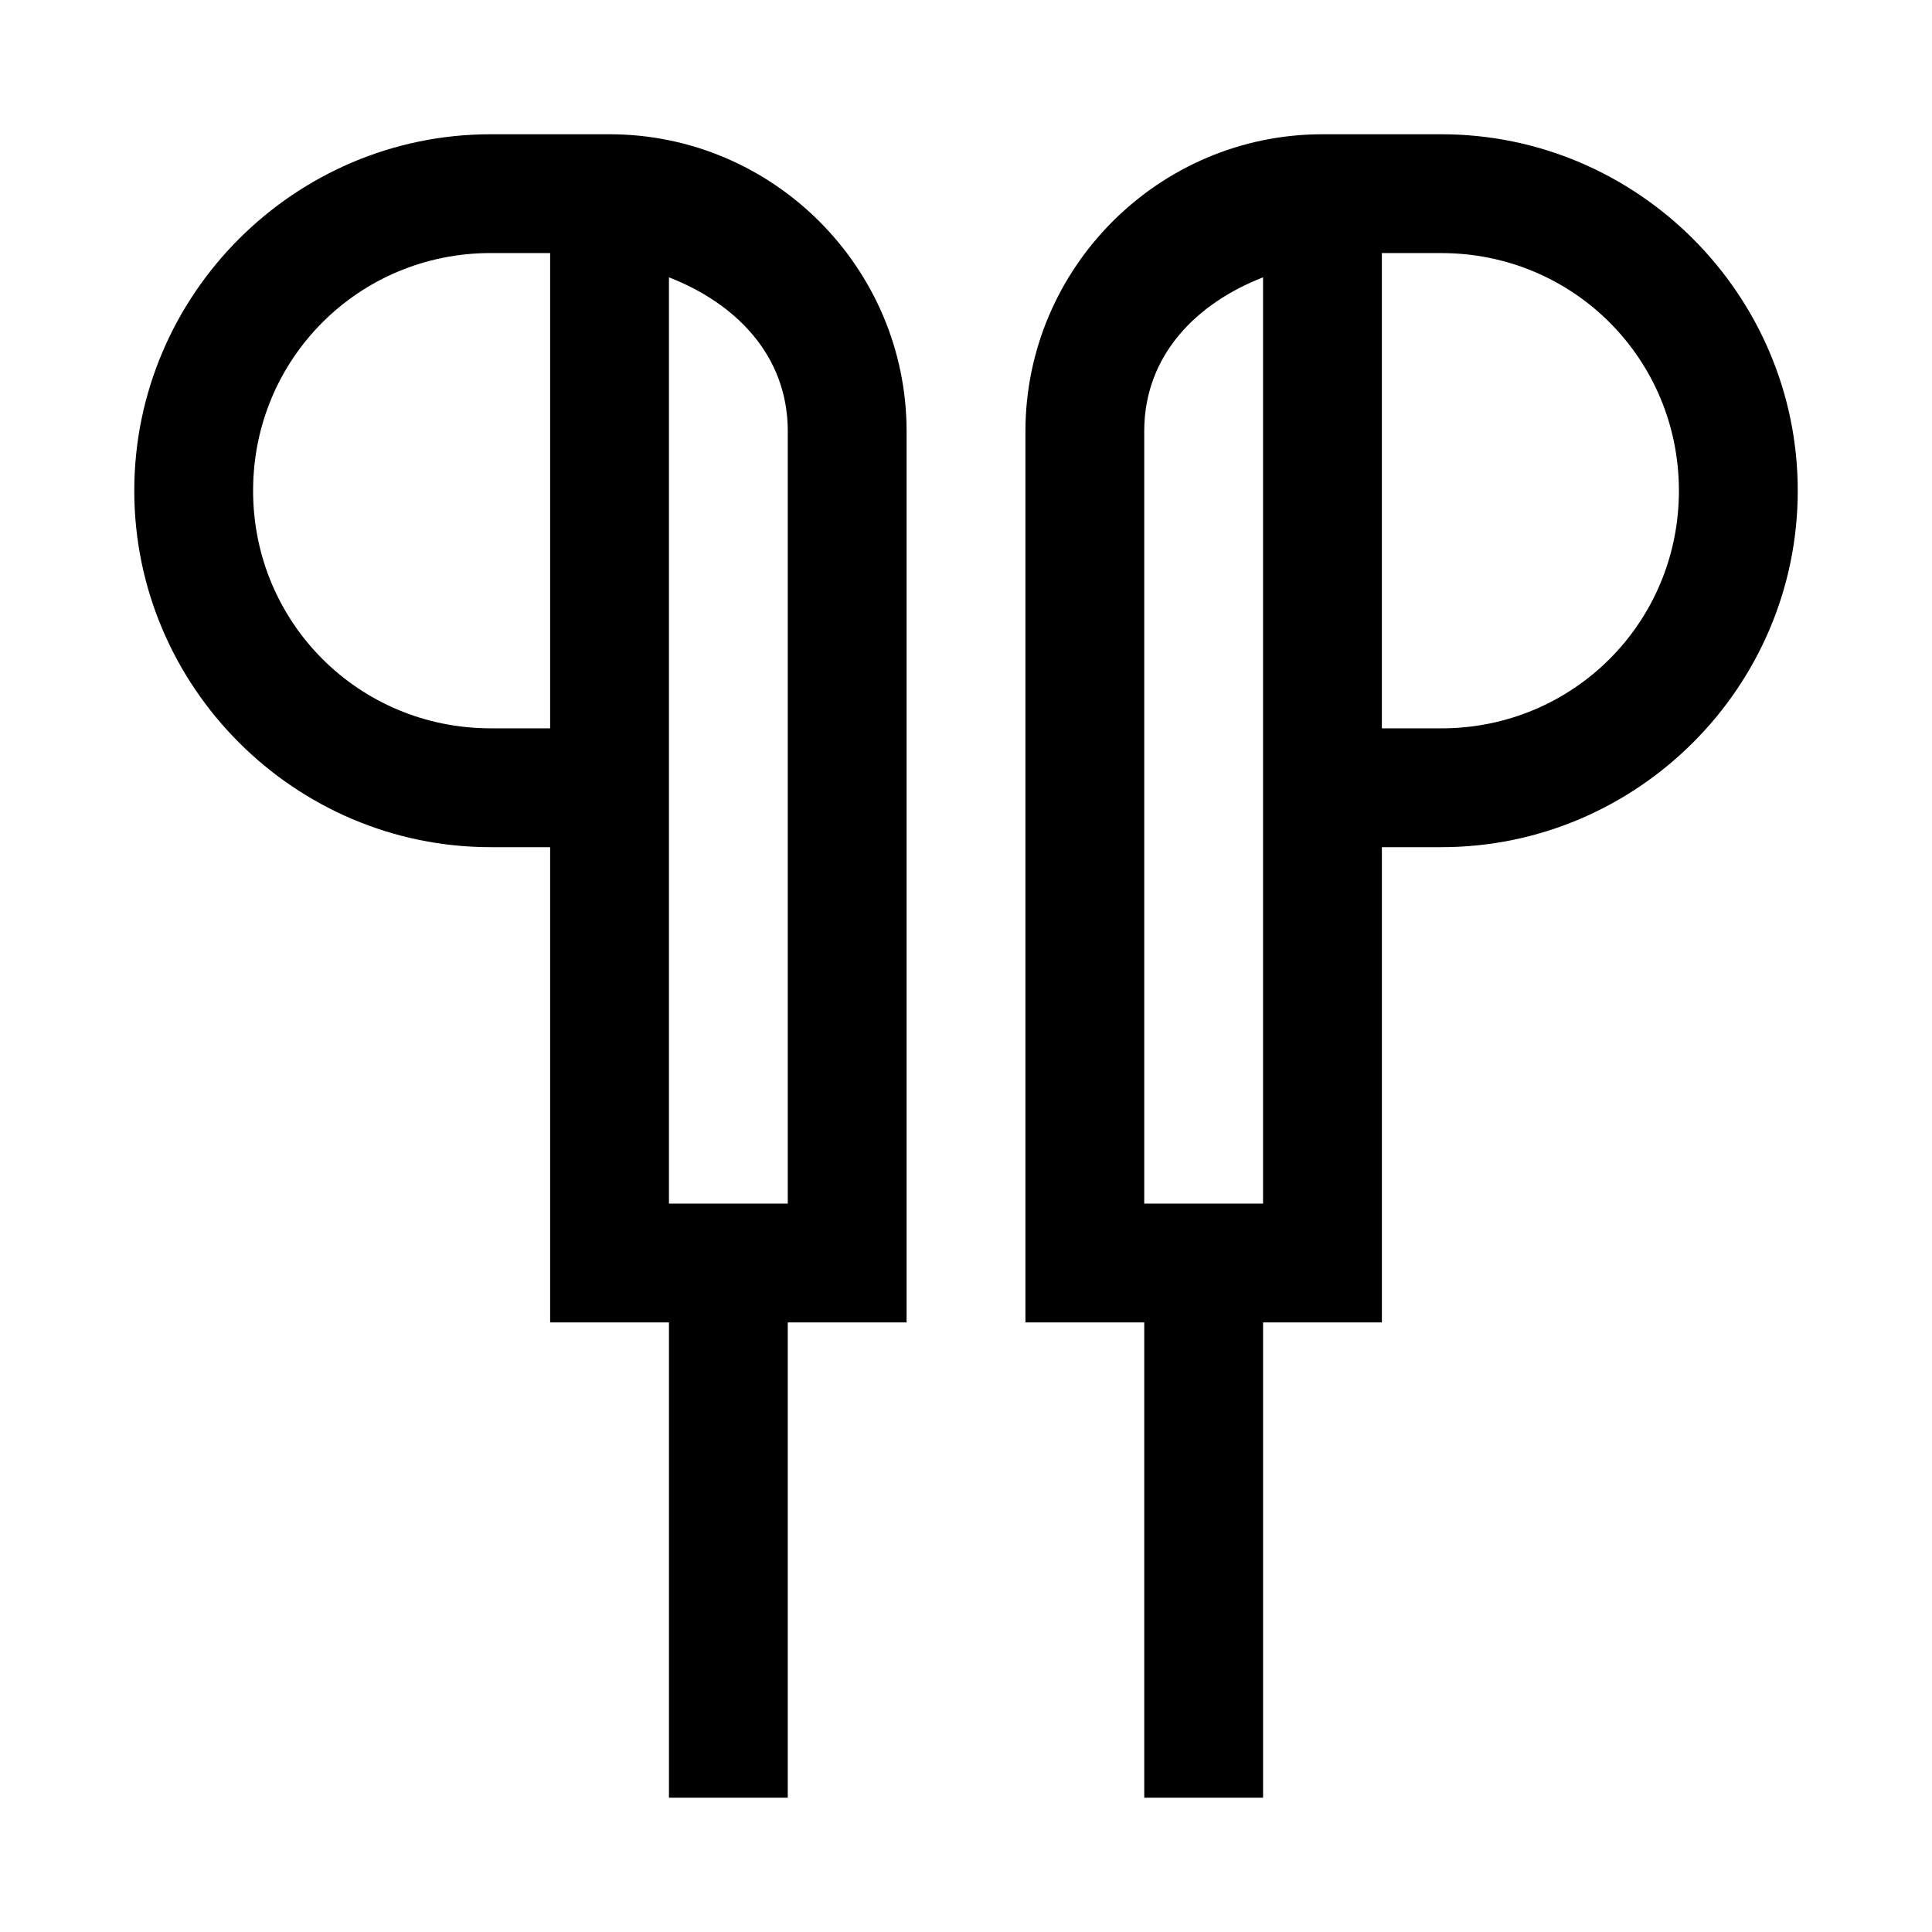 <?xml version="1.0" encoding="UTF-8"?>
<!-- Uploaded to: ICON Repo, www.iconrepo.com, Generator: ICON Repo Mixer Tools -->
<svg fill="#000000" width="800px" height="800px" version="1.1" viewBox="144 144 512 512" xmlns="http://www.w3.org/2000/svg">
 <path d="m274.05 179.58c-51.984 0-94.465 42.48-94.465 94.465s42.48 94.465 94.465 94.465h15.742v125.95h31.488v125.95h31.488v-125.95h31.488v-236.16c0-43.34-35.383-78.719-78.719-78.719zm220.42 0c-43.34 0-78.719 35.383-78.719 78.719v236.16h31.488v125.95h31.488v-125.95h31.488v-125.95h15.742c51.984 0 94.465-42.48 94.465-94.465s-42.48-94.465-94.465-94.465l-15.746 0.004zm-220.42 31.488h15.742v125.95l-15.742-0.004c-34.969 0-62.977-28.008-62.977-62.977s28.008-62.977 62.977-62.977zm236.16 0h15.742c34.969 0 62.977 28.008 62.977 62.977s-28.008 62.977-62.977 62.977l-15.742-0.004zm-188.93 6.426c17.562 6.832 31.488 20.574 31.488 40.805v204.67h-31.488zm157.44 0v245.48h-31.488v-204.67c0-20.23 13.926-33.973 31.488-40.805z"/>
</svg>